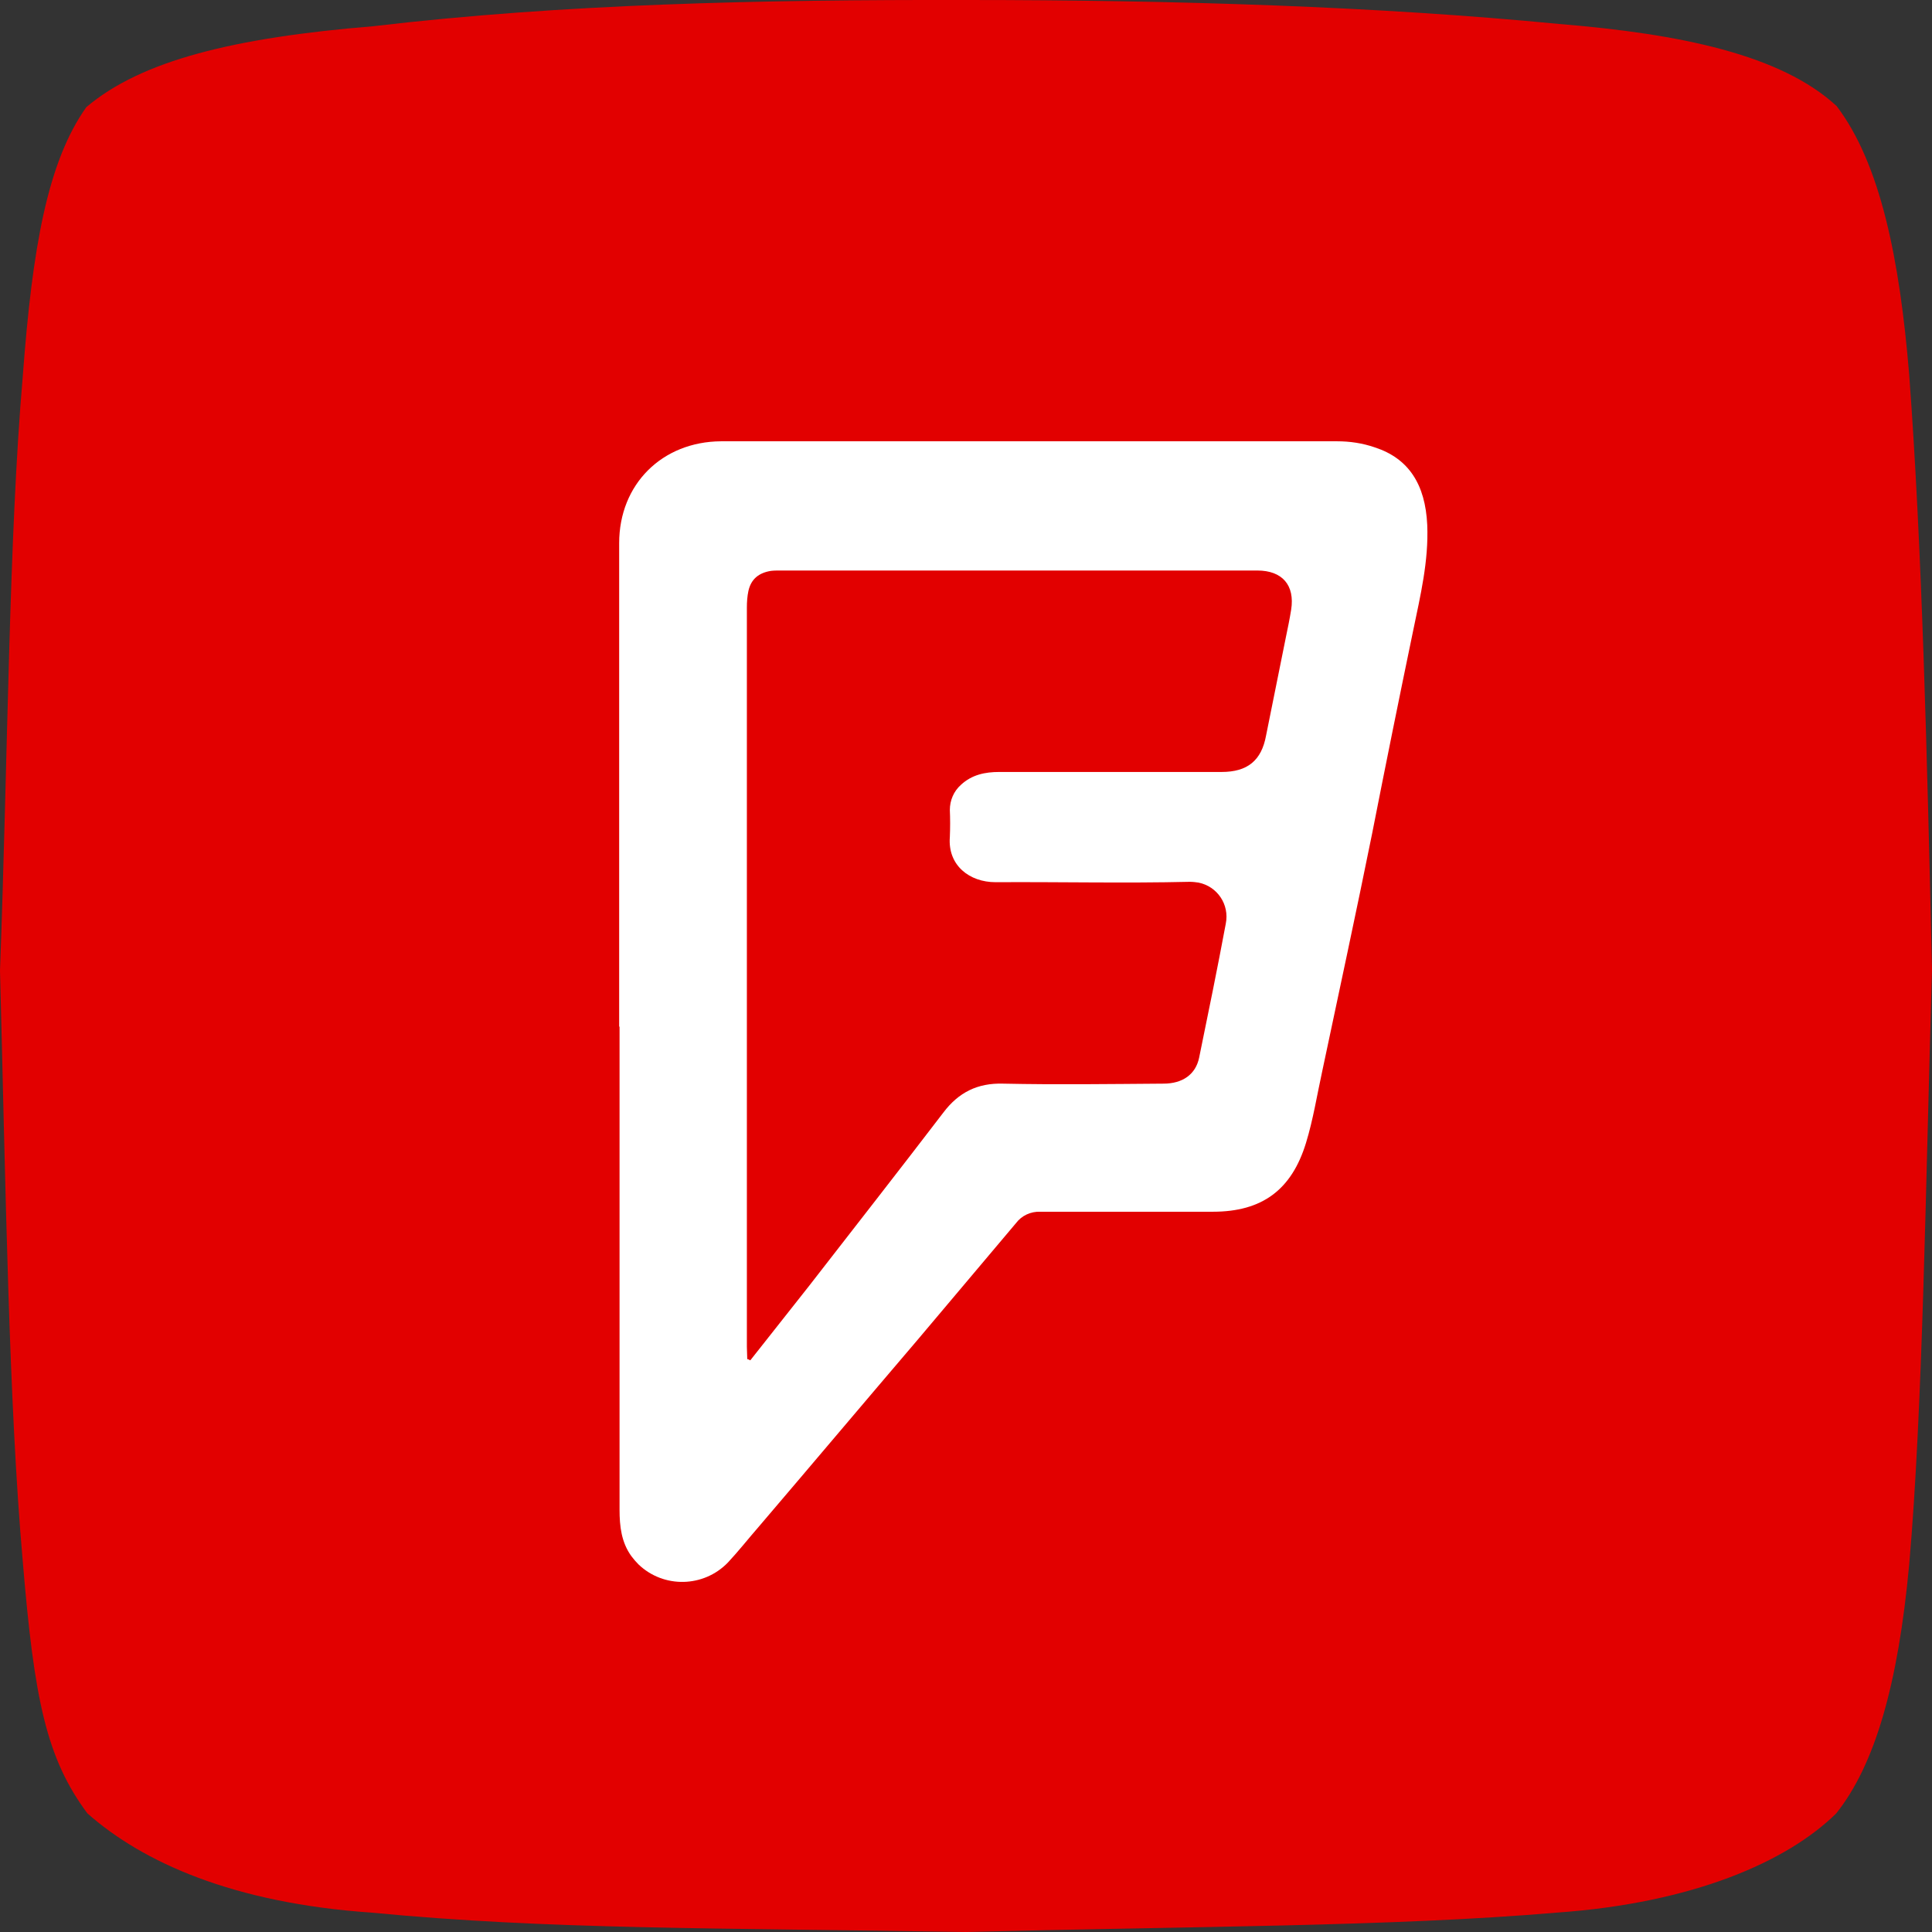 <?xml version="1.0" encoding="UTF-8"?>
<svg id="Layer_1" xmlns="http://www.w3.org/2000/svg" version="1.1" viewBox="0 0 508.3 508.4">
  <rect x="0" y="0" width="508.3" height="508.4" fill="#333333" stroke="none"/>
  <!-- Generator: Adobe Illustrator 29.4.0, SVG Export Plug-In . SVG Version: 2.1.0 Build 152)  -->
  <defs>
    <style>
      .st0 {
        fill: #e20000;
        fill-rule: evenodd;
      }

      .st1 {
        fill: #fff;
      }
    </style>
  </defs>
  <path class="st0" d="M483.2,27.9c11.5,15.1,16.6,40.2,19.1,70.7,3.4,45.5,4.7,100.1,6,156.5-1.7,57.5-2.4,115.4-6,156.5-2.9,31.5-9,52.7-19.2,65.5-13,12.8-37.9,23.6-73.5,26.1-43.2,3.7-96.6,3.6-155.5,5.1-65.4-1.1-109.8-.6-156.4-5.1-36.3-2.5-60.1-13.2-74.7-26.1-10.8-14.5-14-30-17-66.2C2.3,369.1,1.5,312.4,0,255.4c2.1-56.7,2.3-113.8,6-156.5,2.5-33.7,6.5-56.3,16.7-70.7C37.2,15.9,61.6,9.9,98.2,6.9,148.2,1,200.2-.1,254.1,0c55.4,0,108.6,1.7,156,6.3,32,2.6,58.5,8.1,73.1,21.6h0Z"/>
  <path class="st1" d="M162.9,270v-127.1c0-15.5,11.3-26.7,26.8-26.8h162.1c3.4,0,6.7.5,9.9,1.6,8.9,2.9,13.3,9.7,13.8,20.4.4,9.5-1.8,18.6-3.7,27.8-3.7,17.8-7.3,35.6-10.8,53.4-4.2,20.8-8.7,41.6-13.1,62.4-1.4,6.4-2.4,12.8-4.3,19-3.8,12.4-11.6,18.1-24.5,18.1s-30.3,0-45.4,0c-2.5-.1-4.9,1-6.4,3-8.6,10.2-17.2,20.4-25.8,30.6-14,16.4-27.9,32.9-41.9,49.3-2.7,3.1-5.3,6.4-8.1,9.4-6.4,6.6-16.9,6.8-23.5.5-.7-.7-1.3-1.4-1.9-2.2-2.6-3.6-3.1-7.8-3.1-12.2,0-42.3,0-84.6,0-127ZM196.8,357.6c.2.1.4.2.6.3,5.1-6.5,10.3-13,15.4-19.5,11.8-15.2,23.7-30.4,35.4-45.7,4-5.3,9-7.8,15.7-7.6,14.1.3,28.1.1,42.2,0,5,0,8.5-2.4,9.4-6.9,2.4-11.7,4.8-23.4,7-35.2,1-5-2.2-9.8-7.2-10.8-.7-.1-1.5-.2-2.3-.2-17,.4-34,0-51.1.1-6.8,0-12.6-4.4-12-11.9.1-2.4.1-4.8,0-7.1,0-2.5,1-4.9,2.9-6.6,2.9-2.7,6.4-3.4,10.1-3.4h58.5c6.8,0,10.5-3,11.7-9.6l5.2-25.8c.5-2.4,1-4.8,1.4-7.3,1-6.4-2.3-10.3-8.9-10.3h-125.6c-.8,0-1.6,0-2.4.1-3.1.5-5.2,2.1-5.9,5.3-.3,1.4-.4,2.9-.4,4.4v194.4c0,1.1.1,2.2.1,3.3h0Z"/>
</svg>